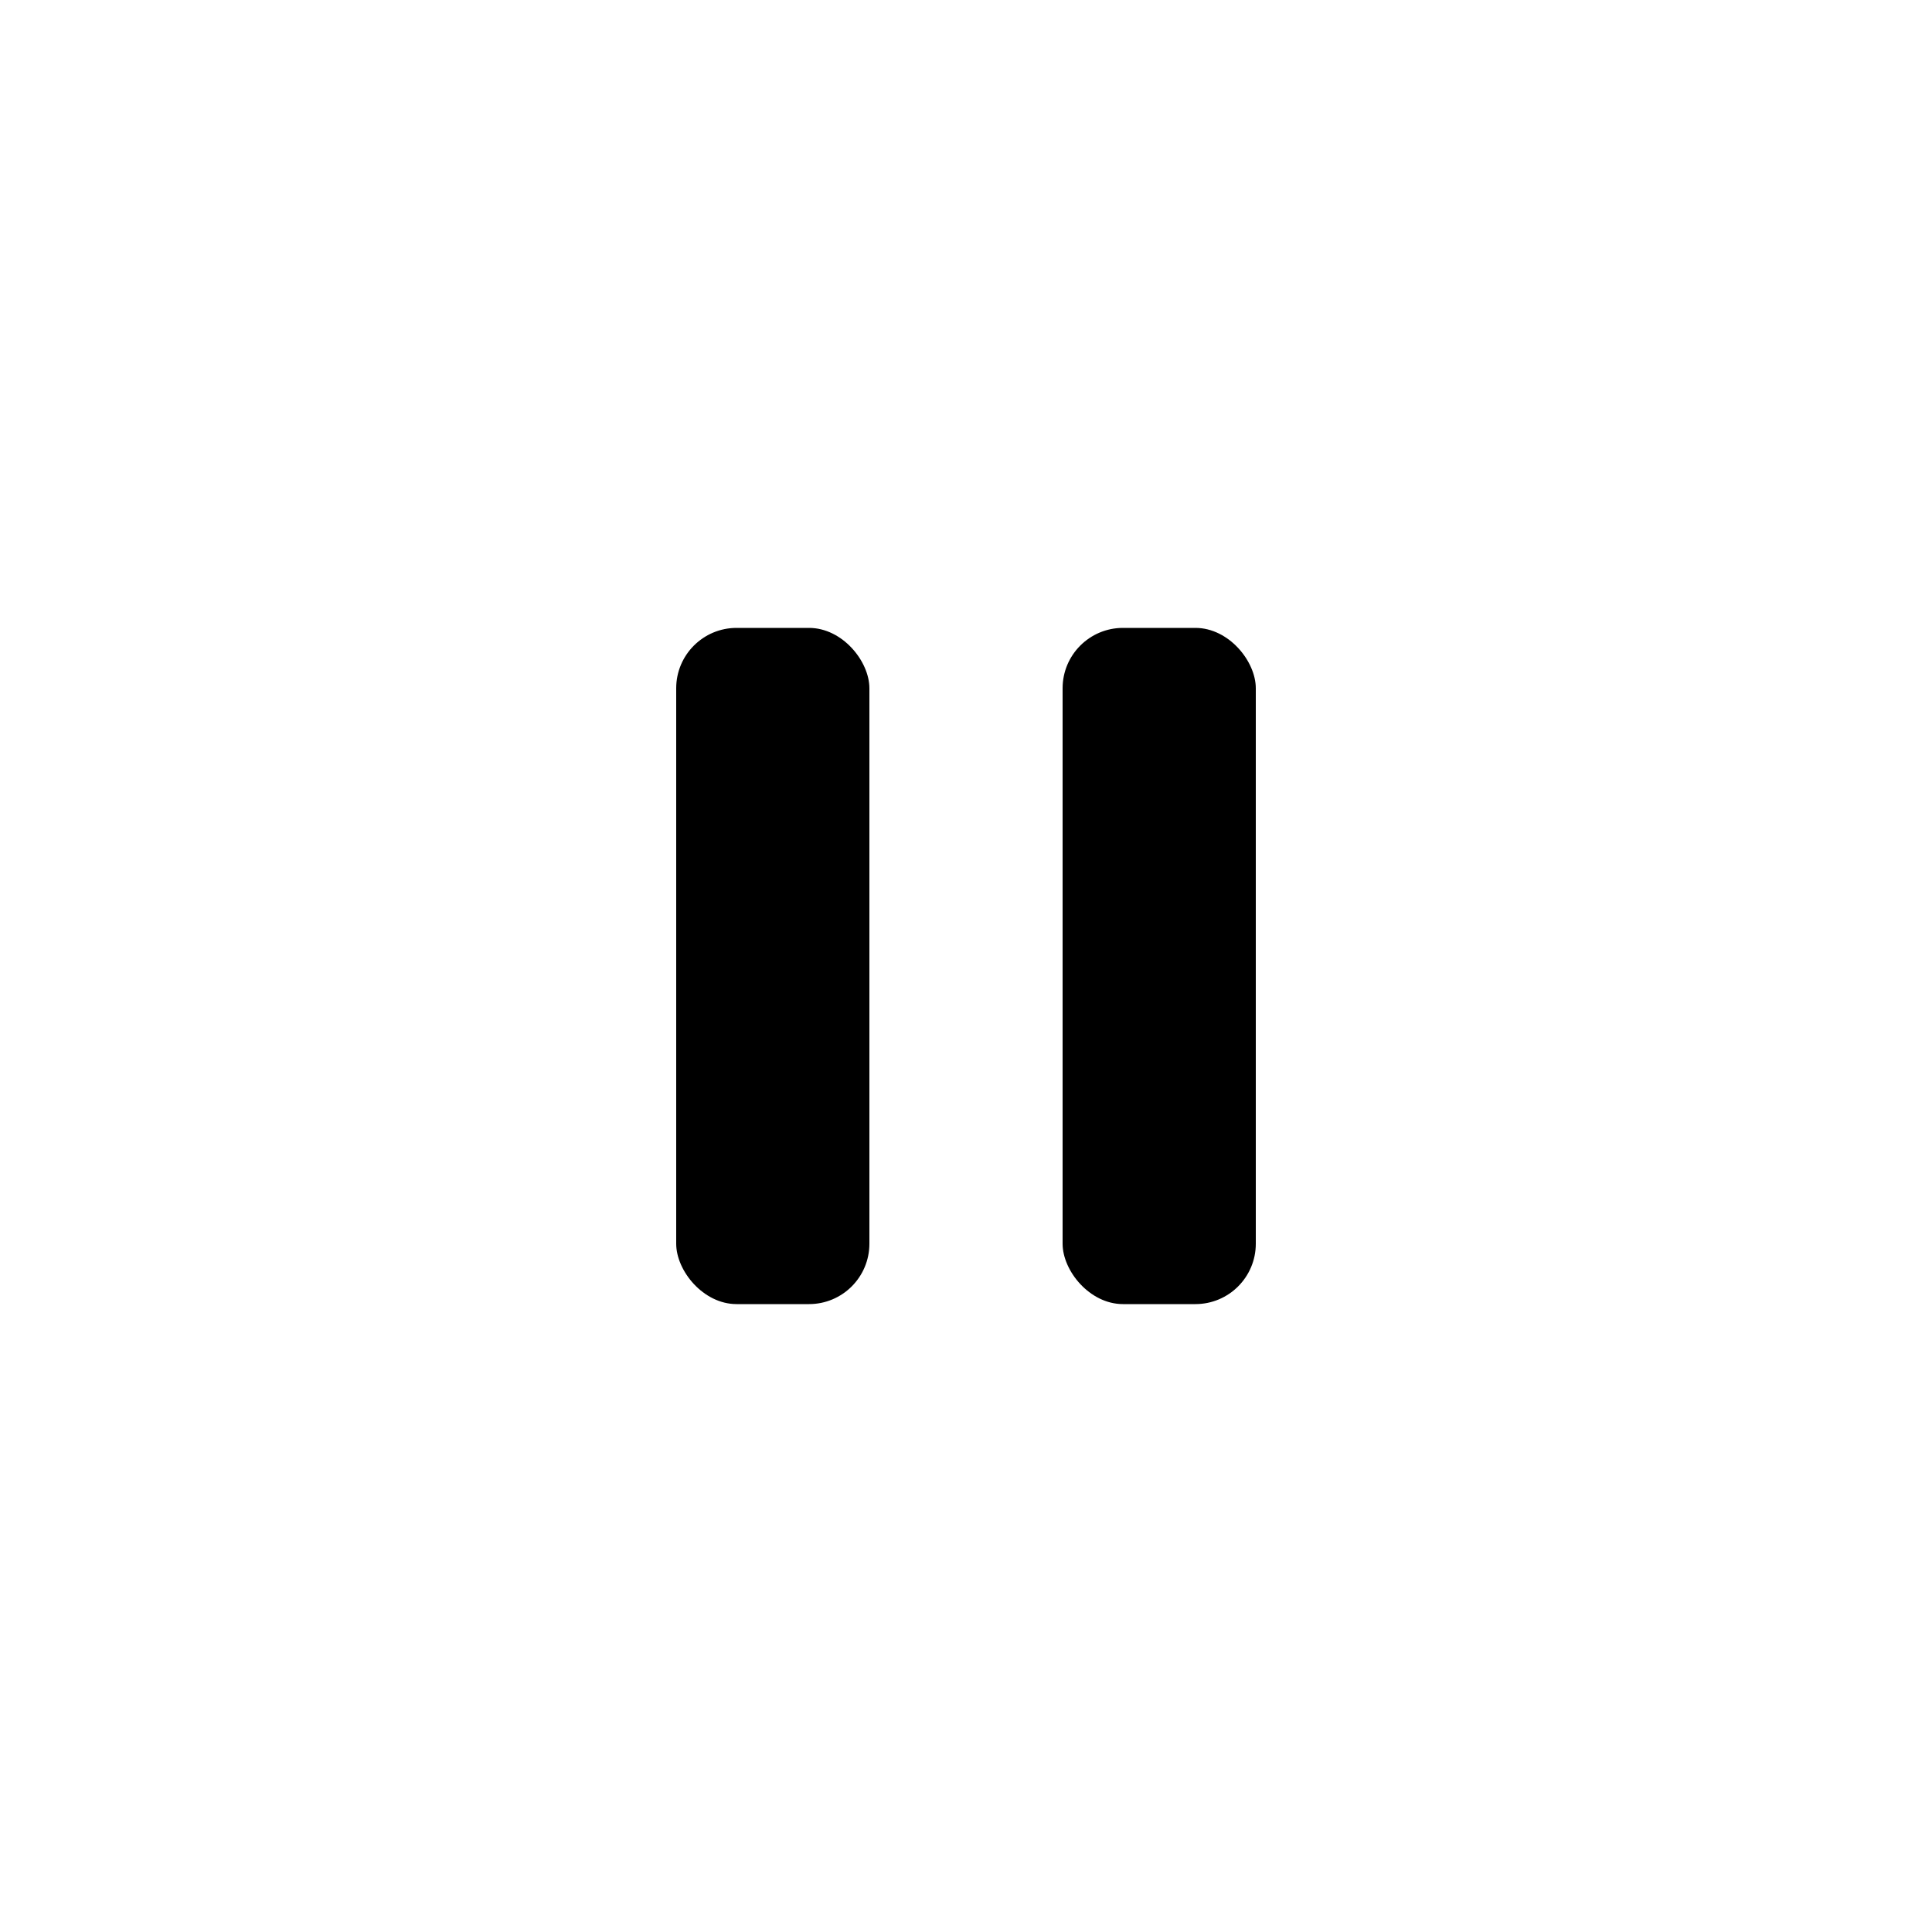 <svg width="32" height="32" viewBox="0 0 32 32" fill="none" xmlns="http://www.w3.org/2000/svg">
<rect x="11.2" y="10.4" width="3.2" height="11.2" rx="1" fill="black"/>
<rect x="17.6" y="10.4" width="3.2" height="11.2" rx="1" fill="black"/>
</svg>
